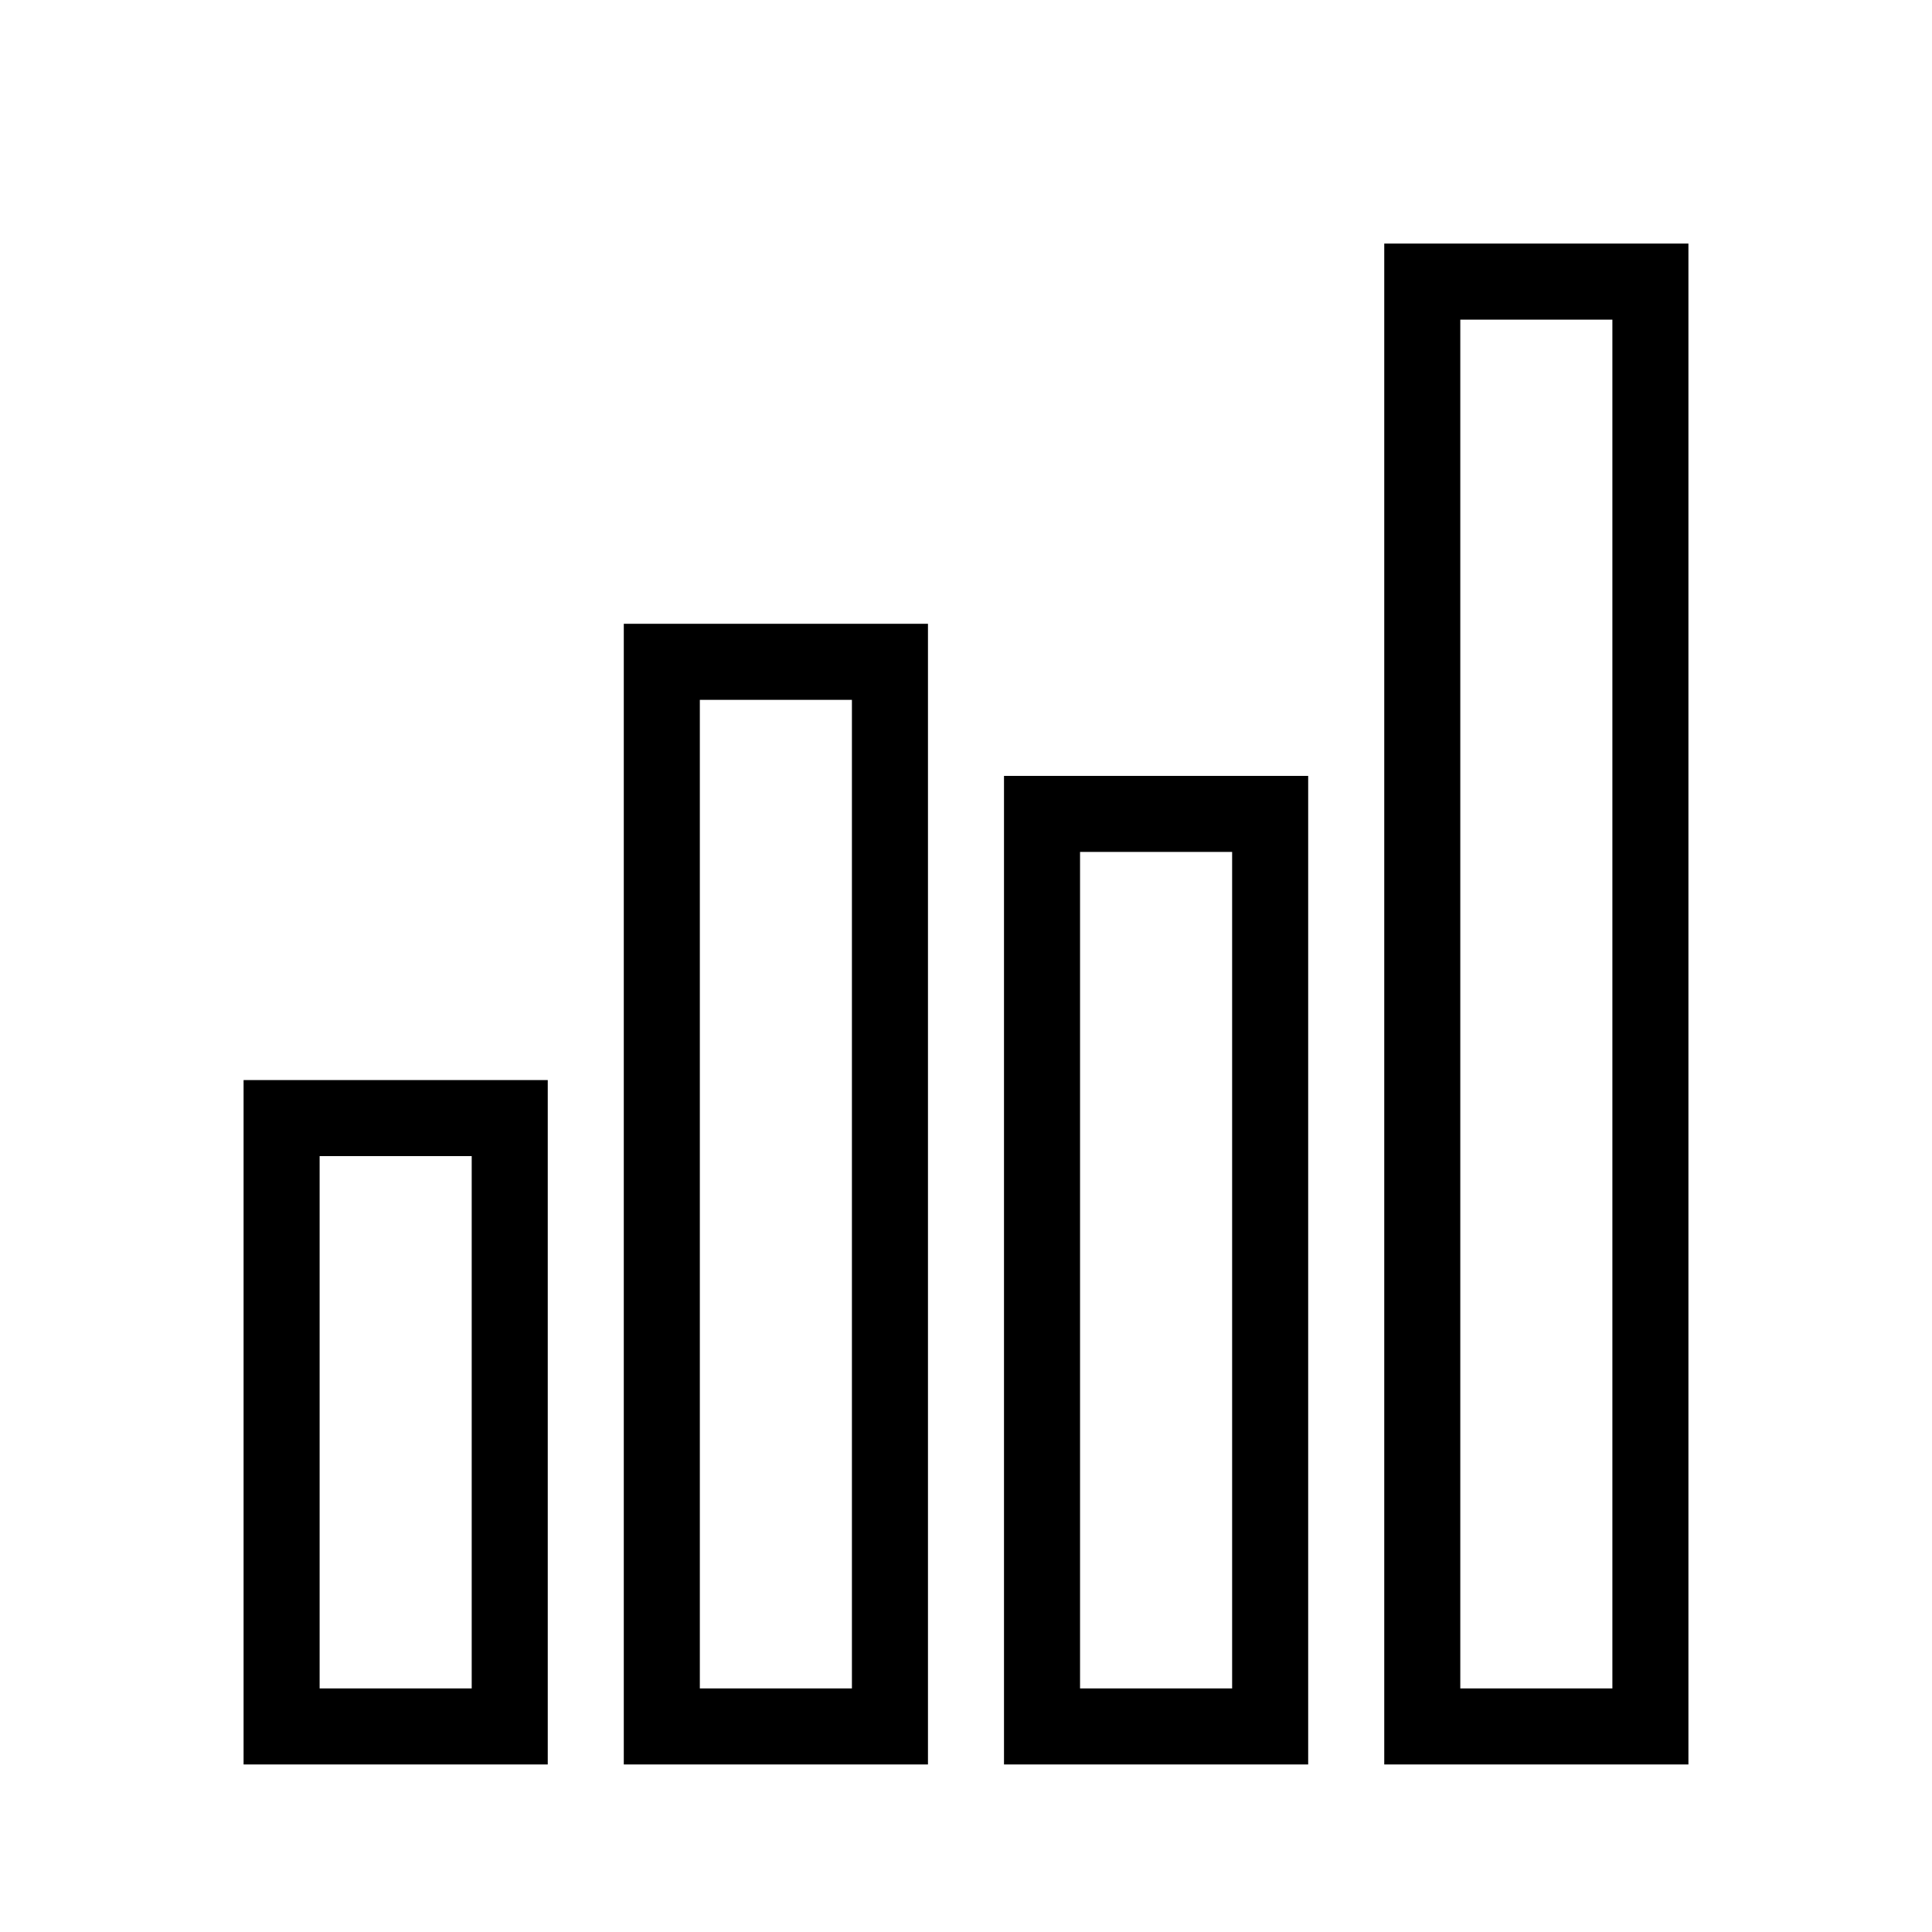 <?xml version="1.0" encoding="UTF-8"?>
<!-- Uploaded to: ICON Repo, www.iconrepo.com, Generator: ICON Repo Mixer Tools -->
<svg fill="#000000" width="800px" height="800px" version="1.1" viewBox="144 144 512 512" xmlns="http://www.w3.org/2000/svg">
 <g>
  <path d="m289.16 611.6h-80.609v-181.37h80.609zm-60.457-20.152h40.305v-141.07h-40.305z"/>
  <path d="m389.92 611.6h-80.609v-302.29h80.609zm-60.457-20.152h40.305v-261.98h-40.305z"/>
  <path d="m490.68 611.6h-80.609v-261.98h80.609zm-60.457-20.152h40.305v-221.68h-40.305z"/>
  <path d="m591.45 611.6h-80.609v-403.05h80.609zm-60.457-20.152h40.305v-362.74h-40.305z"/>
 </g>
</svg>